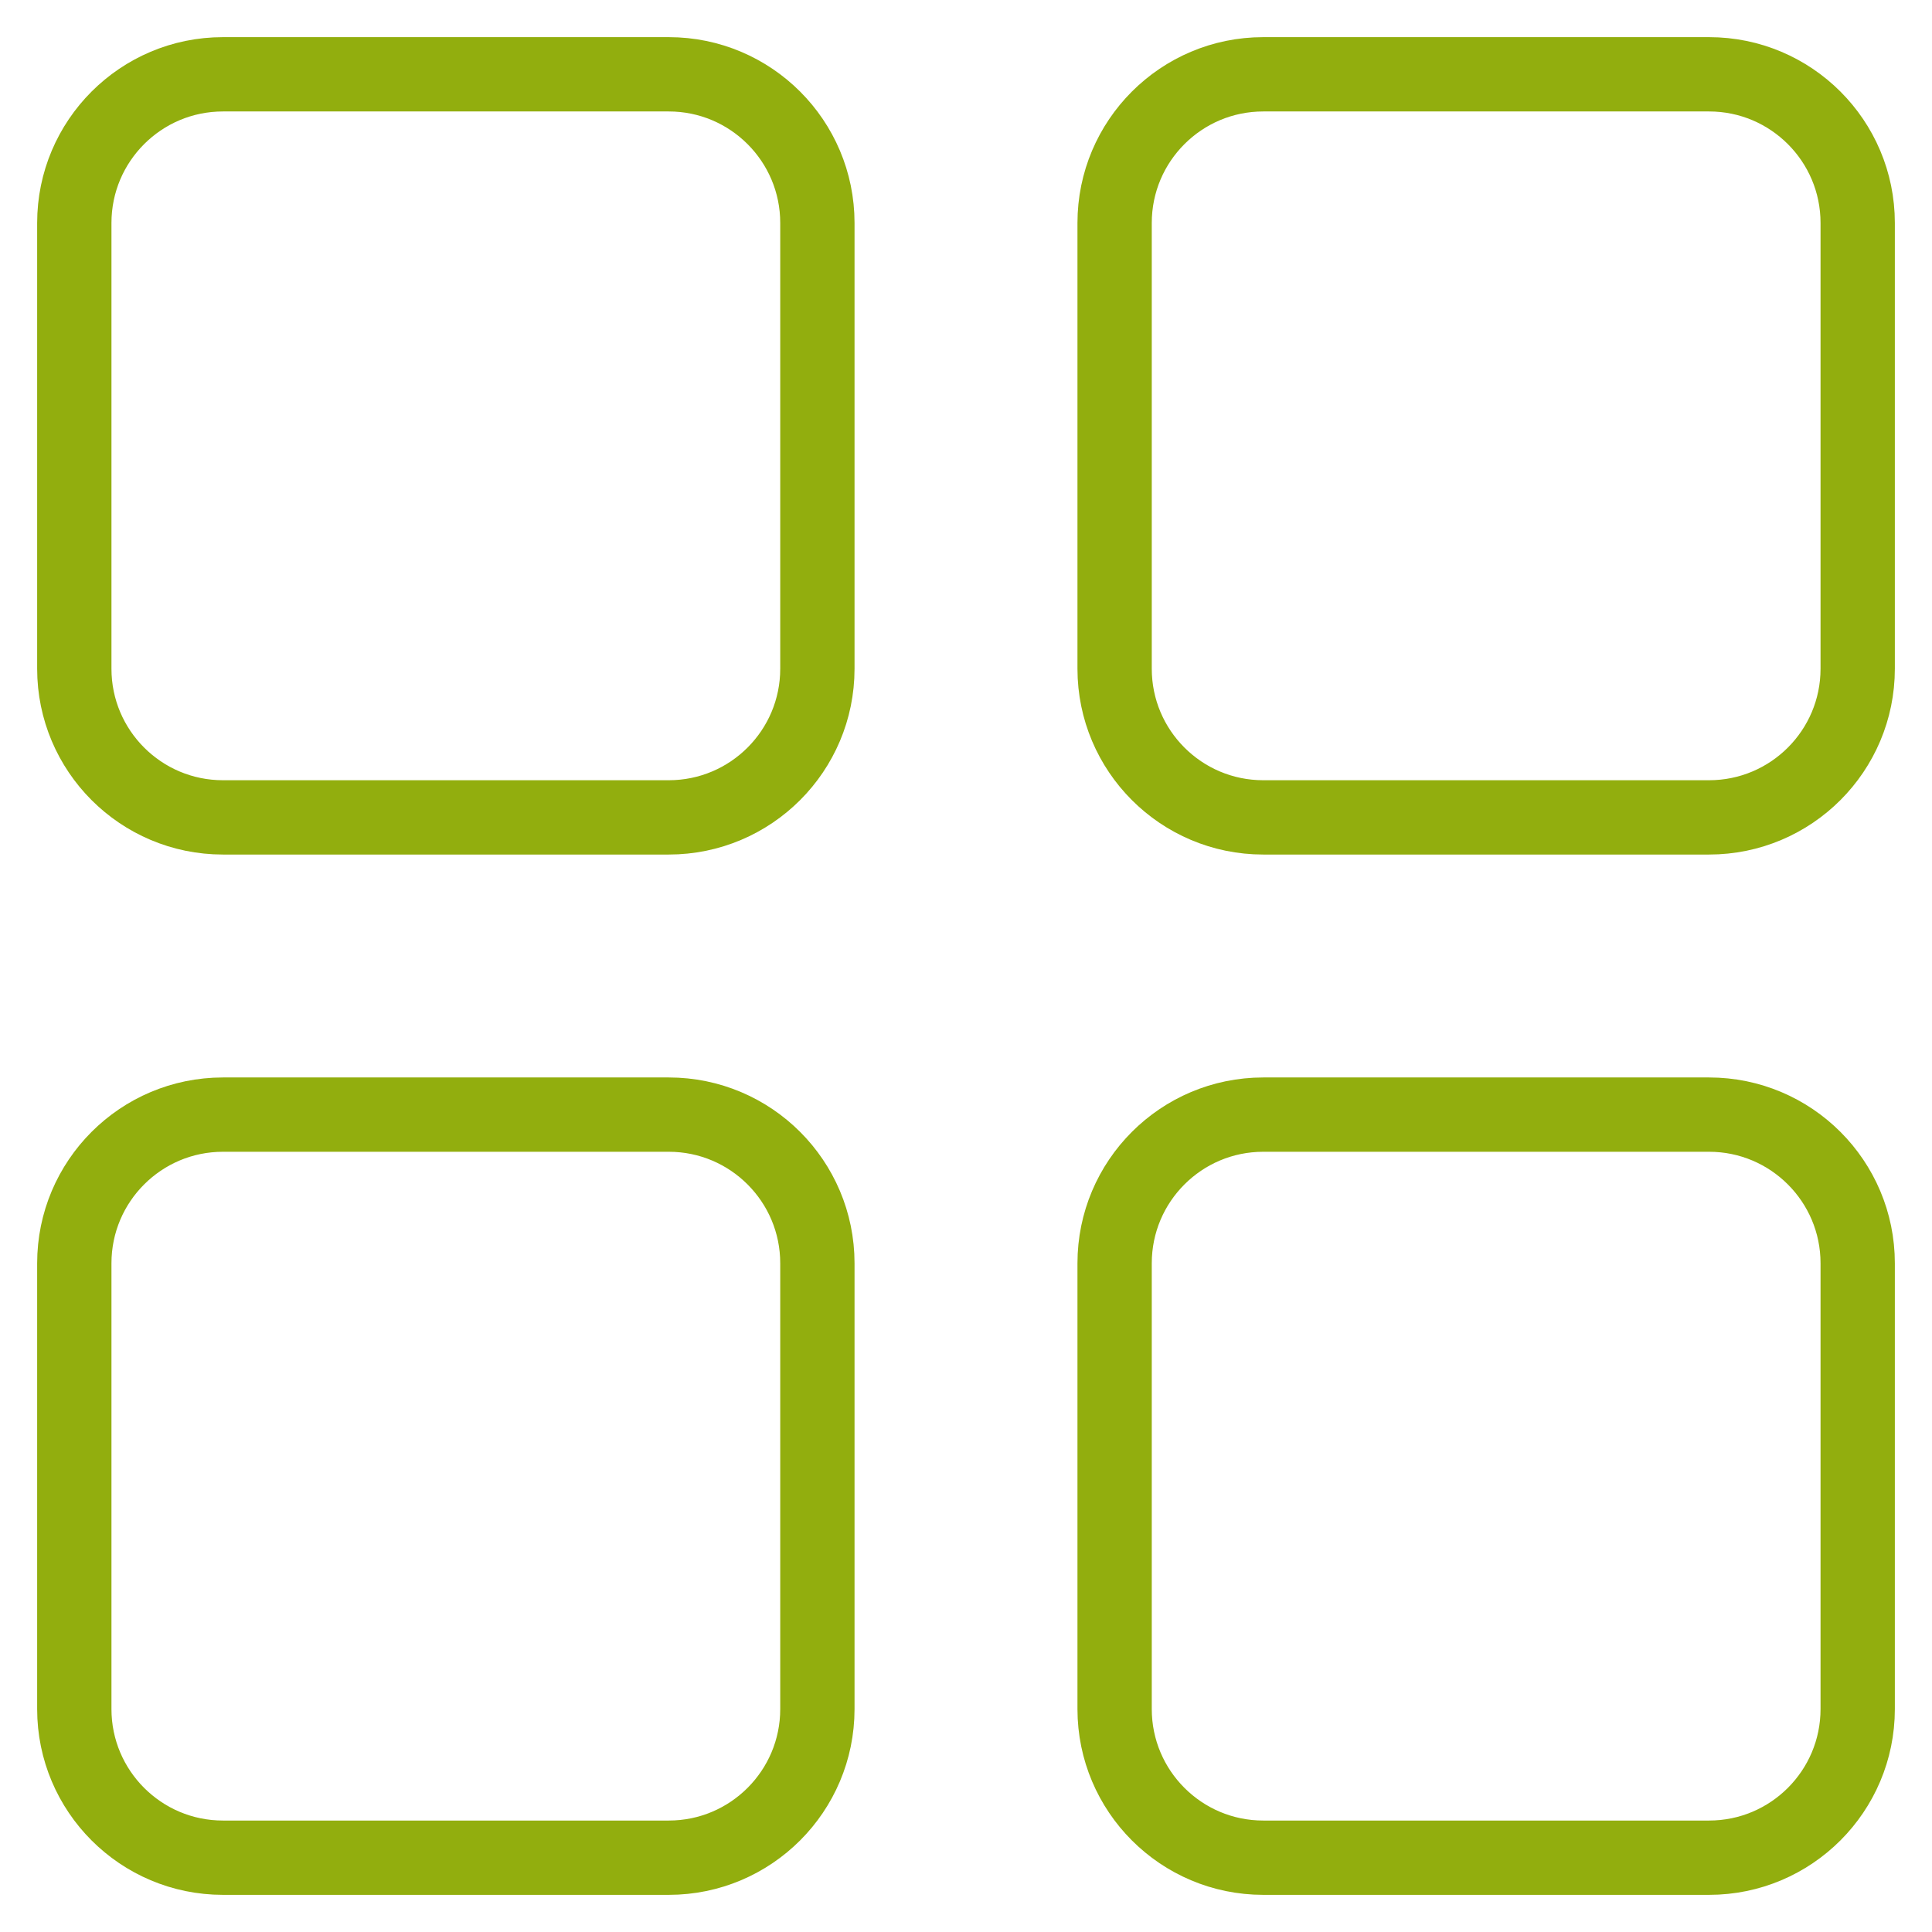 <?xml version="1.0" encoding="UTF-8"?> <svg xmlns="http://www.w3.org/2000/svg" width="13" height="13" viewBox="0 0 13 13" fill="none"><g clip-path="url(#clip0_169_8613)"><path d="M4.5 0.5H1.5C0.948 0.5 0.5 0.948 0.5 1.5V4.5C0.5 5.052 0.948 5.5 1.5 5.5H4.5C5.052 5.5 5.5 5.052 5.5 4.5V1.5C5.5 0.948 5.052 0.5 4.5 0.5Z" stroke="#92AE0E" stroke-width="0.5" stroke-linecap="round" stroke-linejoin="round"></path><path d="M11.5 0.5H8.5C7.948 0.5 7.5 0.948 7.5 1.5V4.5C7.5 5.052 7.948 5.5 8.5 5.5H11.5C12.052 5.5 12.5 5.052 12.5 4.5V1.5C12.5 0.948 12.052 0.5 11.5 0.5Z" stroke="#92AE0E" stroke-width="0.5" stroke-linecap="round" stroke-linejoin="round"></path><path d="M4.5 7.5H1.5C0.948 7.5 0.5 7.948 0.5 8.5V11.5C0.5 12.052 0.948 12.5 1.5 12.5H4.5C5.052 12.5 5.5 12.052 5.5 11.5V8.5C5.5 7.948 5.052 7.5 4.5 7.5Z" stroke="#92AE0E" stroke-width="0.5" stroke-linecap="round" stroke-linejoin="round"></path><path d="M11.5 7.5H8.5C7.948 7.5 7.5 7.948 7.5 8.5V11.5C7.5 12.052 7.948 12.5 8.5 12.5H11.5C12.052 12.5 12.5 12.052 12.5 11.5V8.5C12.5 7.948 12.052 7.5 11.5 7.5Z" stroke="#92AE0E" stroke-width="0.5" stroke-linecap="round" stroke-linejoin="round"></path></g><defs><clipPath id="clip0_169_8613"><rect width="13" height="13" fill="white"></rect></clipPath></defs></svg> 